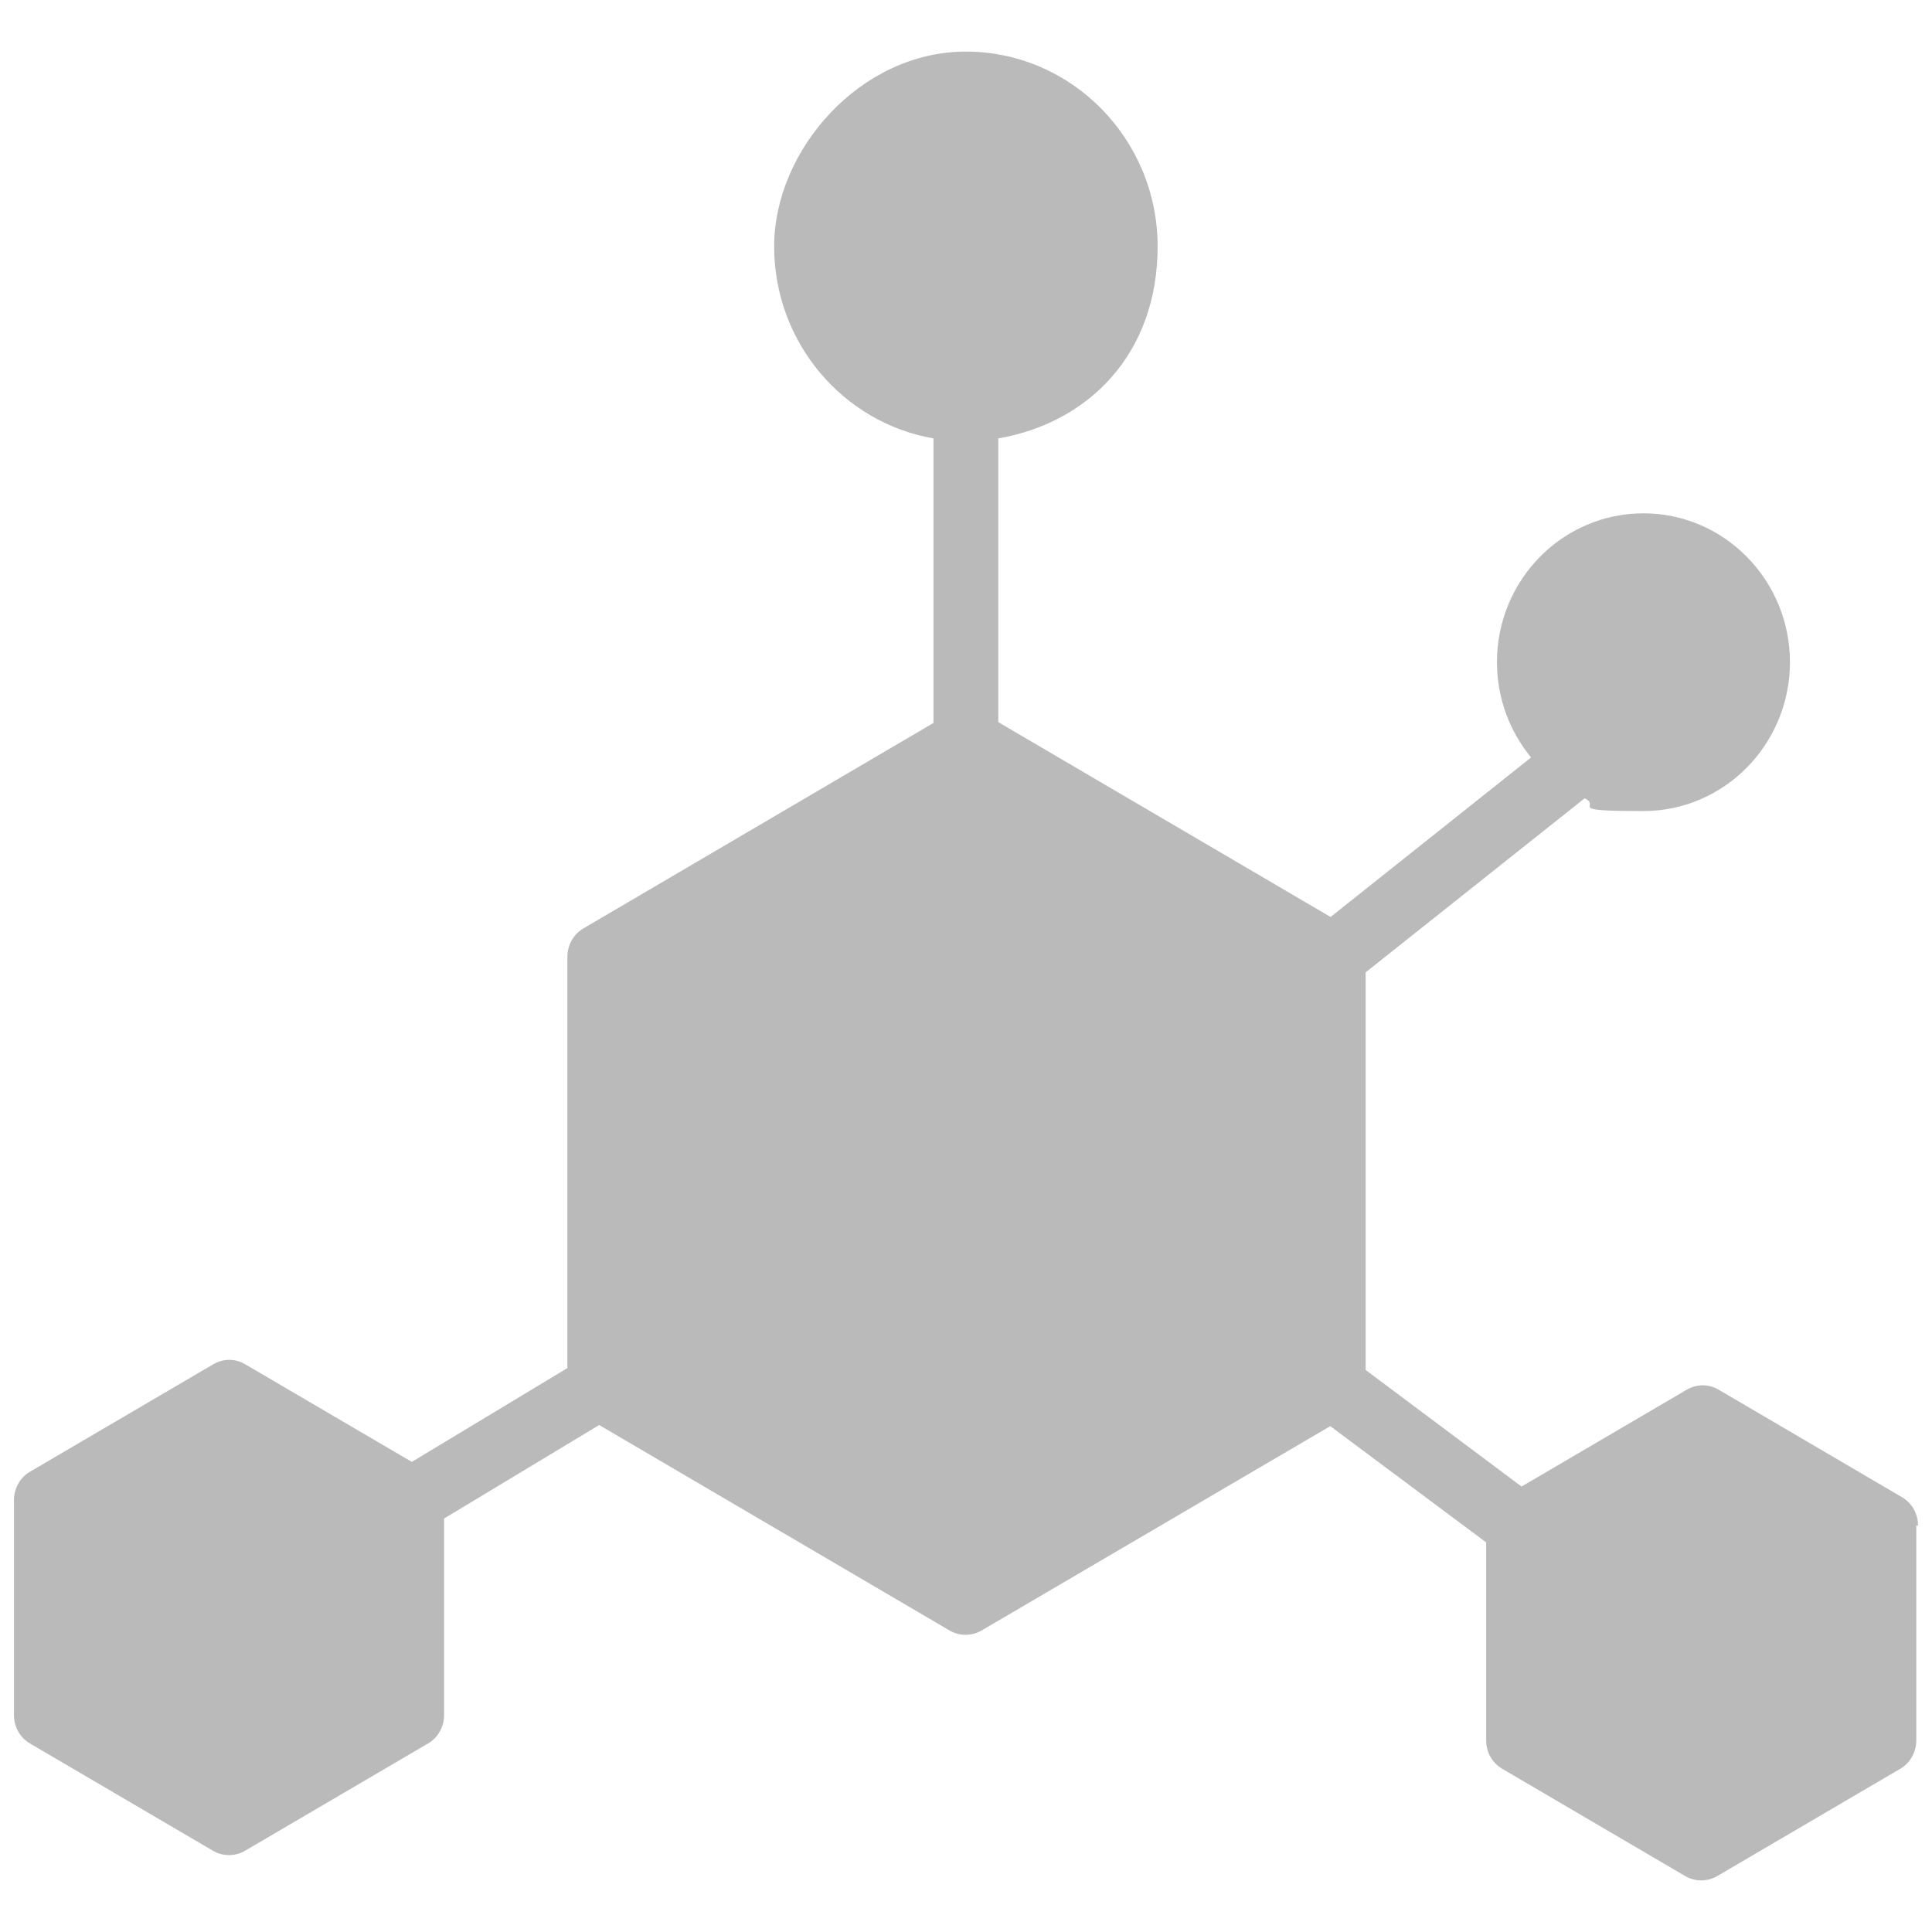 <?xml version="1.0" encoding="UTF-8"?>
<svg id="Layer_1" data-name="Layer 1" xmlns="http://www.w3.org/2000/svg" viewBox="0 0 2000 2000">
  <defs>
    <style>
      .cls-1 {
        fill: #bababa;
      }
    </style>
  </defs>
  <path class="cls-1" d="M1983.74,1579.07v222.61c0,12.18-6.48,23.54-16.53,29.31l-189.57,111.14c-5.02,2.96-10.86,4.45-16.53,4.45s-11.5-1.48-16.53-4.45l-189.57-111.14c-10.53-6.26-16.53-17.29-16.53-29.31v-204.99l-161.38-120.36-360.99,211.57c-5.02,2.96-10.86,4.45-16.53,4.45s-11.5-1.48-16.53-4.45l-362.77-212.73-160.57,96.81v203.51c0,12.18-6.48,23.54-16.53,29.31l-189.57,111.14c-5.02,2.96-10.86,4.45-16.53,4.45s-11.5-1.48-16.53-4.45l-189.57-111.14c-10.53-6.26-16.53-17.29-16.53-29.31v-222.61c0-12.18,6.48-23.54,16.53-29.31l189.57-111.14c10.53-6.26,23.17-6.26,33.54,0l172.23,100.93,161.05-97.14v-425.78c0-12.18,6.48-23.54,16.53-29.31l362.45-212.73v-294.56c-93.49-16.14-164.94-99.12-164.94-198.73s89.11-201.69,198.48-201.69,198.48,90.56,198.48,201.69-71.45,182.6-164.94,198.73v293.73l343.98,201.69,207.55-165.14c-22.04-26.84-35.32-61.25-35.32-98.62,0-85.12,67.89-154.11,151.66-154.11s151.66,69.32,151.66,154.11-67.89,154.11-151.66,154.11-42.61-4.77-60.92-13.17l-226.67,180.13v411.62l161.38,120.69,170.77-100.11c10.53-6.26,23.17-6.26,33.54,0l189.57,111.14c10.53,6.26,16.53,17.29,16.53,29.31h-1.78v-.16Z"/>
</svg>